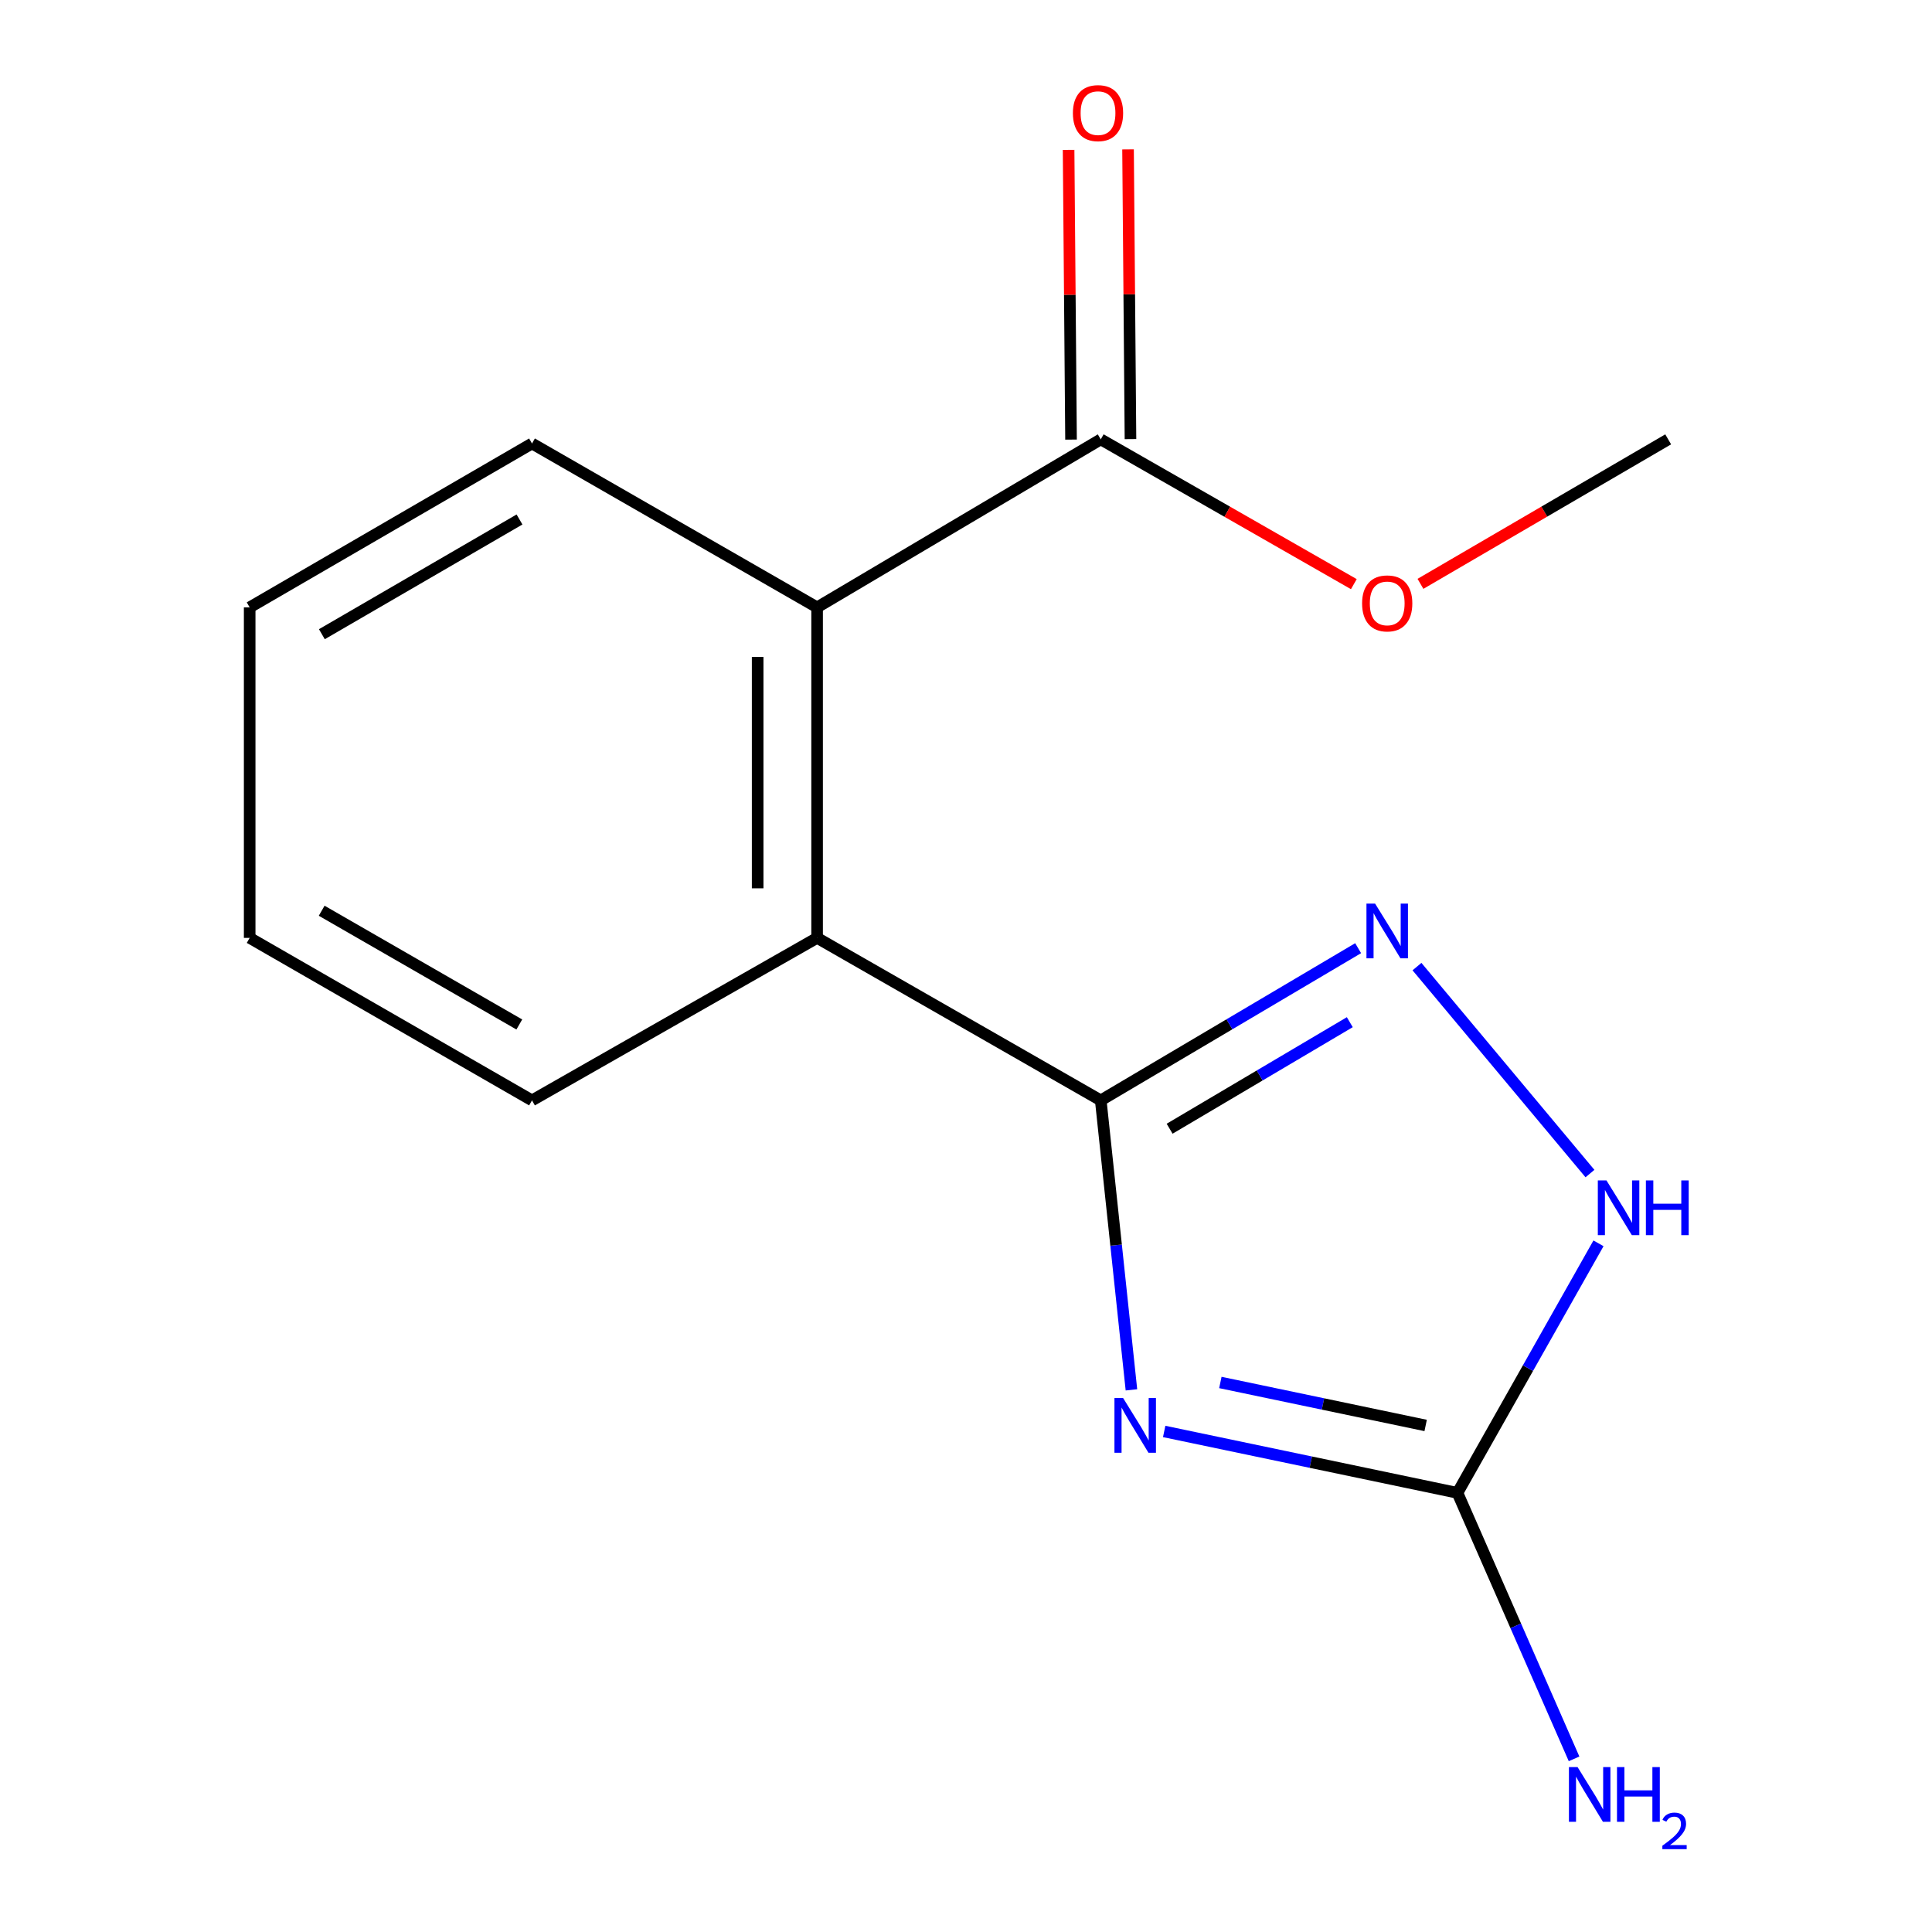 <?xml version='1.0' encoding='iso-8859-1'?>
<svg version='1.1' baseProfile='full'
              xmlns='http://www.w3.org/2000/svg'
                      xmlns:rdkit='http://www.rdkit.org/xml'
                      xmlns:xlink='http://www.w3.org/1999/xlink'
                  xml:space='preserve'
width='1000px' height='1000px' viewBox='0 0 1000 1000'>
<!-- END OF HEADER -->
<rect style='opacity:1.0;fill:#FFFFFF;stroke:none' width='1000' height='1000' x='0' y='0'> </rect>
<path class='bond-0' d='M 585.629,719.388 L 577.689,644.473' style='fill:none;fill-rule:evenodd;stroke:#0000FF;stroke-width:6px;stroke-linecap:butt;stroke-linejoin:miter;stroke-opacity:1' />
<path class='bond-0' d='M 577.689,644.473 L 569.748,569.558' style='fill:none;fill-rule:evenodd;stroke:#000000;stroke-width:6px;stroke-linecap:butt;stroke-linejoin:miter;stroke-opacity:1' />
<path class='bond-2' d='M 602.579,740.918 L 678.479,756.811' style='fill:none;fill-rule:evenodd;stroke:#0000FF;stroke-width:6px;stroke-linecap:butt;stroke-linejoin:miter;stroke-opacity:1' />
<path class='bond-2' d='M 678.479,756.811 L 754.379,772.703' style='fill:none;fill-rule:evenodd;stroke:#000000;stroke-width:6px;stroke-linecap:butt;stroke-linejoin:miter;stroke-opacity:1' />
<path class='bond-2' d='M 631.655,715.567 L 684.785,726.692' style='fill:none;fill-rule:evenodd;stroke:#0000FF;stroke-width:6px;stroke-linecap:butt;stroke-linejoin:miter;stroke-opacity:1' />
<path class='bond-2' d='M 684.785,726.692 L 737.915,737.817' style='fill:none;fill-rule:evenodd;stroke:#000000;stroke-width:6px;stroke-linecap:butt;stroke-linejoin:miter;stroke-opacity:1' />
<path class='bond-1' d='M 569.748,569.558 L 636.359,530.166' style='fill:none;fill-rule:evenodd;stroke:#000000;stroke-width:6px;stroke-linecap:butt;stroke-linejoin:miter;stroke-opacity:1' />
<path class='bond-1' d='M 636.359,530.166 L 702.97,490.773' style='fill:none;fill-rule:evenodd;stroke:#0000FF;stroke-width:6px;stroke-linecap:butt;stroke-linejoin:miter;stroke-opacity:1' />
<path class='bond-1' d='M 605.395,584.227 L 652.023,556.652' style='fill:none;fill-rule:evenodd;stroke:#000000;stroke-width:6px;stroke-linecap:butt;stroke-linejoin:miter;stroke-opacity:1' />
<path class='bond-1' d='M 652.023,556.652 L 698.651,529.078' style='fill:none;fill-rule:evenodd;stroke:#0000FF;stroke-width:6px;stroke-linecap:butt;stroke-linejoin:miter;stroke-opacity:1' />
<path class='bond-4' d='M 569.748,569.558 L 422.932,485.448' style='fill:none;fill-rule:evenodd;stroke:#000000;stroke-width:6px;stroke-linecap:butt;stroke-linejoin:miter;stroke-opacity:1' />
<path class='bond-15' d='M 733.425,500.31 L 822.963,607.436' style='fill:none;fill-rule:evenodd;stroke:#0000FF;stroke-width:6px;stroke-linecap:butt;stroke-linejoin:miter;stroke-opacity:1' />
<path class='bond-3' d='M 754.379,772.703 L 790.876,708.126' style='fill:none;fill-rule:evenodd;stroke:#000000;stroke-width:6px;stroke-linecap:butt;stroke-linejoin:miter;stroke-opacity:1' />
<path class='bond-3' d='M 790.876,708.126 L 827.373,643.549' style='fill:none;fill-rule:evenodd;stroke:#0000FF;stroke-width:6px;stroke-linecap:butt;stroke-linejoin:miter;stroke-opacity:1' />
<path class='bond-8' d='M 754.379,772.703 L 784.558,841.542' style='fill:none;fill-rule:evenodd;stroke:#000000;stroke-width:6px;stroke-linecap:butt;stroke-linejoin:miter;stroke-opacity:1' />
<path class='bond-8' d='M 784.558,841.542 L 814.736,910.381' style='fill:none;fill-rule:evenodd;stroke:#0000FF;stroke-width:6px;stroke-linecap:butt;stroke-linejoin:miter;stroke-opacity:1' />
<path class='bond-5' d='M 422.932,485.448 L 422.932,314.374' style='fill:none;fill-rule:evenodd;stroke:#000000;stroke-width:6px;stroke-linecap:butt;stroke-linejoin:miter;stroke-opacity:1' />
<path class='bond-5' d='M 392.16,459.787 L 392.16,340.035' style='fill:none;fill-rule:evenodd;stroke:#000000;stroke-width:6px;stroke-linecap:butt;stroke-linejoin:miter;stroke-opacity:1' />
<path class='bond-10' d='M 422.932,485.448 L 275.364,569.558' style='fill:none;fill-rule:evenodd;stroke:#000000;stroke-width:6px;stroke-linecap:butt;stroke-linejoin:miter;stroke-opacity:1' />
<path class='bond-6' d='M 422.932,314.374 L 569.748,227.409' style='fill:none;fill-rule:evenodd;stroke:#000000;stroke-width:6px;stroke-linecap:butt;stroke-linejoin:miter;stroke-opacity:1' />
<path class='bond-11' d='M 422.932,314.374 L 275.364,229.546' style='fill:none;fill-rule:evenodd;stroke:#000000;stroke-width:6px;stroke-linecap:butt;stroke-linejoin:miter;stroke-opacity:1' />
<path class='bond-7' d='M 585.133,227.28 L 584.503,152.303' style='fill:none;fill-rule:evenodd;stroke:#000000;stroke-width:6px;stroke-linecap:butt;stroke-linejoin:miter;stroke-opacity:1' />
<path class='bond-7' d='M 584.503,152.303 L 583.874,77.326' style='fill:none;fill-rule:evenodd;stroke:#FF0000;stroke-width:6px;stroke-linecap:butt;stroke-linejoin:miter;stroke-opacity:1' />
<path class='bond-7' d='M 554.362,227.538 L 553.733,152.561' style='fill:none;fill-rule:evenodd;stroke:#000000;stroke-width:6px;stroke-linecap:butt;stroke-linejoin:miter;stroke-opacity:1' />
<path class='bond-7' d='M 553.733,152.561 L 553.103,77.585' style='fill:none;fill-rule:evenodd;stroke:#FF0000;stroke-width:6px;stroke-linecap:butt;stroke-linejoin:miter;stroke-opacity:1' />
<path class='bond-9' d='M 569.748,227.409 L 635.247,264.883' style='fill:none;fill-rule:evenodd;stroke:#000000;stroke-width:6px;stroke-linecap:butt;stroke-linejoin:miter;stroke-opacity:1' />
<path class='bond-9' d='M 635.247,264.883 L 700.746,302.356' style='fill:none;fill-rule:evenodd;stroke:#FF0000;stroke-width:6px;stroke-linecap:butt;stroke-linejoin:miter;stroke-opacity:1' />
<path class='bond-12' d='M 735.226,302.199 L 799.337,264.804' style='fill:none;fill-rule:evenodd;stroke:#FF0000;stroke-width:6px;stroke-linecap:butt;stroke-linejoin:miter;stroke-opacity:1' />
<path class='bond-12' d='M 799.337,264.804 L 863.448,227.409' style='fill:none;fill-rule:evenodd;stroke:#000000;stroke-width:6px;stroke-linecap:butt;stroke-linejoin:miter;stroke-opacity:1' />
<path class='bond-14' d='M 275.364,569.558 L 129.232,485.448' style='fill:none;fill-rule:evenodd;stroke:#000000;stroke-width:6px;stroke-linecap:butt;stroke-linejoin:miter;stroke-opacity:1' />
<path class='bond-14' d='M 268.794,530.272 L 166.502,471.395' style='fill:none;fill-rule:evenodd;stroke:#000000;stroke-width:6px;stroke-linecap:butt;stroke-linejoin:miter;stroke-opacity:1' />
<path class='bond-16' d='M 275.364,229.546 L 129.232,314.374' style='fill:none;fill-rule:evenodd;stroke:#000000;stroke-width:6px;stroke-linecap:butt;stroke-linejoin:miter;stroke-opacity:1' />
<path class='bond-16' d='M 268.893,268.883 L 166.6,328.263' style='fill:none;fill-rule:evenodd;stroke:#000000;stroke-width:6px;stroke-linecap:butt;stroke-linejoin:miter;stroke-opacity:1' />
<path class='bond-13' d='M 129.232,314.374 L 129.232,485.448' style='fill:none;fill-rule:evenodd;stroke:#000000;stroke-width:6px;stroke-linecap:butt;stroke-linejoin:miter;stroke-opacity:1' />
<path  class='atom-0' d='M 581.318 723.617
L 590.598 738.617
Q 591.518 740.097, 592.998 742.777
Q 594.478 745.457, 594.558 745.617
L 594.558 723.617
L 598.318 723.617
L 598.318 751.937
L 594.438 751.937
L 584.478 735.537
Q 583.318 733.617, 582.078 731.417
Q 580.878 729.217, 580.518 728.537
L 580.518 751.937
L 576.838 751.937
L 576.838 723.617
L 581.318 723.617
' fill='#0000FF'/>
<path  class='atom-2' d='M 711.757 467.715
L 721.037 482.715
Q 721.957 484.195, 723.437 486.875
Q 724.917 489.555, 724.997 489.715
L 724.997 467.715
L 728.757 467.715
L 728.757 496.035
L 724.877 496.035
L 714.917 479.635
Q 713.757 477.715, 712.517 475.515
Q 711.317 473.315, 710.957 472.635
L 710.957 496.035
L 707.277 496.035
L 707.277 467.715
L 711.757 467.715
' fill='#0000FF'/>
<path  class='atom-4' d='M 831.511 610.992
L 840.791 625.992
Q 841.711 627.472, 843.191 630.152
Q 844.671 632.832, 844.751 632.992
L 844.751 610.992
L 848.511 610.992
L 848.511 639.312
L 844.631 639.312
L 834.671 622.912
Q 833.511 620.992, 832.271 618.792
Q 831.071 616.592, 830.711 615.912
L 830.711 639.312
L 827.031 639.312
L 827.031 610.992
L 831.511 610.992
' fill='#0000FF'/>
<path  class='atom-4' d='M 851.911 610.992
L 855.751 610.992
L 855.751 623.032
L 870.231 623.032
L 870.231 610.992
L 874.071 610.992
L 874.071 639.312
L 870.231 639.312
L 870.231 626.232
L 855.751 626.232
L 855.751 639.312
L 851.911 639.312
L 851.911 610.992
' fill='#0000FF'/>
<path  class='atom-8' d='M 555.329 58.552
Q 555.329 51.752, 558.689 47.952
Q 562.049 44.152, 568.329 44.152
Q 574.609 44.152, 577.969 47.952
Q 581.329 51.752, 581.329 58.552
Q 581.329 65.432, 577.929 69.352
Q 574.529 73.232, 568.329 73.232
Q 562.089 73.232, 558.689 69.352
Q 555.329 65.472, 555.329 58.552
M 568.329 70.032
Q 572.649 70.032, 574.969 67.152
Q 577.329 64.232, 577.329 58.552
Q 577.329 52.992, 574.969 50.192
Q 572.649 47.352, 568.329 47.352
Q 564.009 47.352, 561.649 50.152
Q 559.329 52.952, 559.329 58.552
Q 559.329 64.272, 561.649 67.152
Q 564.009 70.032, 568.329 70.032
' fill='#FF0000'/>
<path  class='atom-9' d='M 816.552 914.642
L 825.832 929.642
Q 826.752 931.122, 828.232 933.802
Q 829.712 936.482, 829.792 936.642
L 829.792 914.642
L 833.552 914.642
L 833.552 942.962
L 829.672 942.962
L 819.712 926.562
Q 818.552 924.642, 817.312 922.442
Q 816.112 920.242, 815.752 919.562
L 815.752 942.962
L 812.072 942.962
L 812.072 914.642
L 816.552 914.642
' fill='#0000FF'/>
<path  class='atom-9' d='M 836.952 914.642
L 840.792 914.642
L 840.792 926.682
L 855.272 926.682
L 855.272 914.642
L 859.112 914.642
L 859.112 942.962
L 855.272 942.962
L 855.272 929.882
L 840.792 929.882
L 840.792 942.962
L 836.952 942.962
L 836.952 914.642
' fill='#0000FF'/>
<path  class='atom-9' d='M 860.485 941.968
Q 861.171 940.2, 862.808 939.223
Q 864.445 938.22, 866.715 938.22
Q 869.54 938.22, 871.124 939.751
Q 872.708 941.282, 872.708 944.001
Q 872.708 946.773, 870.649 949.36
Q 868.616 951.948, 864.392 955.01
L 873.025 955.01
L 873.025 957.122
L 860.432 957.122
L 860.432 955.353
Q 863.917 952.872, 865.976 951.024
Q 868.062 949.176, 869.065 947.512
Q 870.068 945.849, 870.068 944.133
Q 870.068 942.338, 869.17 941.335
Q 868.273 940.332, 866.715 940.332
Q 865.21 940.332, 864.207 940.939
Q 863.204 941.546, 862.491 942.892
L 860.485 941.968
' fill='#0000FF'/>
<path  class='atom-10' d='M 705.017 312.317
Q 705.017 305.517, 708.377 301.717
Q 711.737 297.917, 718.017 297.917
Q 724.297 297.917, 727.657 301.717
Q 731.017 305.517, 731.017 312.317
Q 731.017 319.197, 727.617 323.117
Q 724.217 326.997, 718.017 326.997
Q 711.777 326.997, 708.377 323.117
Q 705.017 319.237, 705.017 312.317
M 718.017 323.797
Q 722.337 323.797, 724.657 320.917
Q 727.017 317.997, 727.017 312.317
Q 727.017 306.757, 724.657 303.957
Q 722.337 301.117, 718.017 301.117
Q 713.697 301.117, 711.337 303.917
Q 709.017 306.717, 709.017 312.317
Q 709.017 318.037, 711.337 320.917
Q 713.697 323.797, 718.017 323.797
' fill='#FF0000'/>
</svg>
